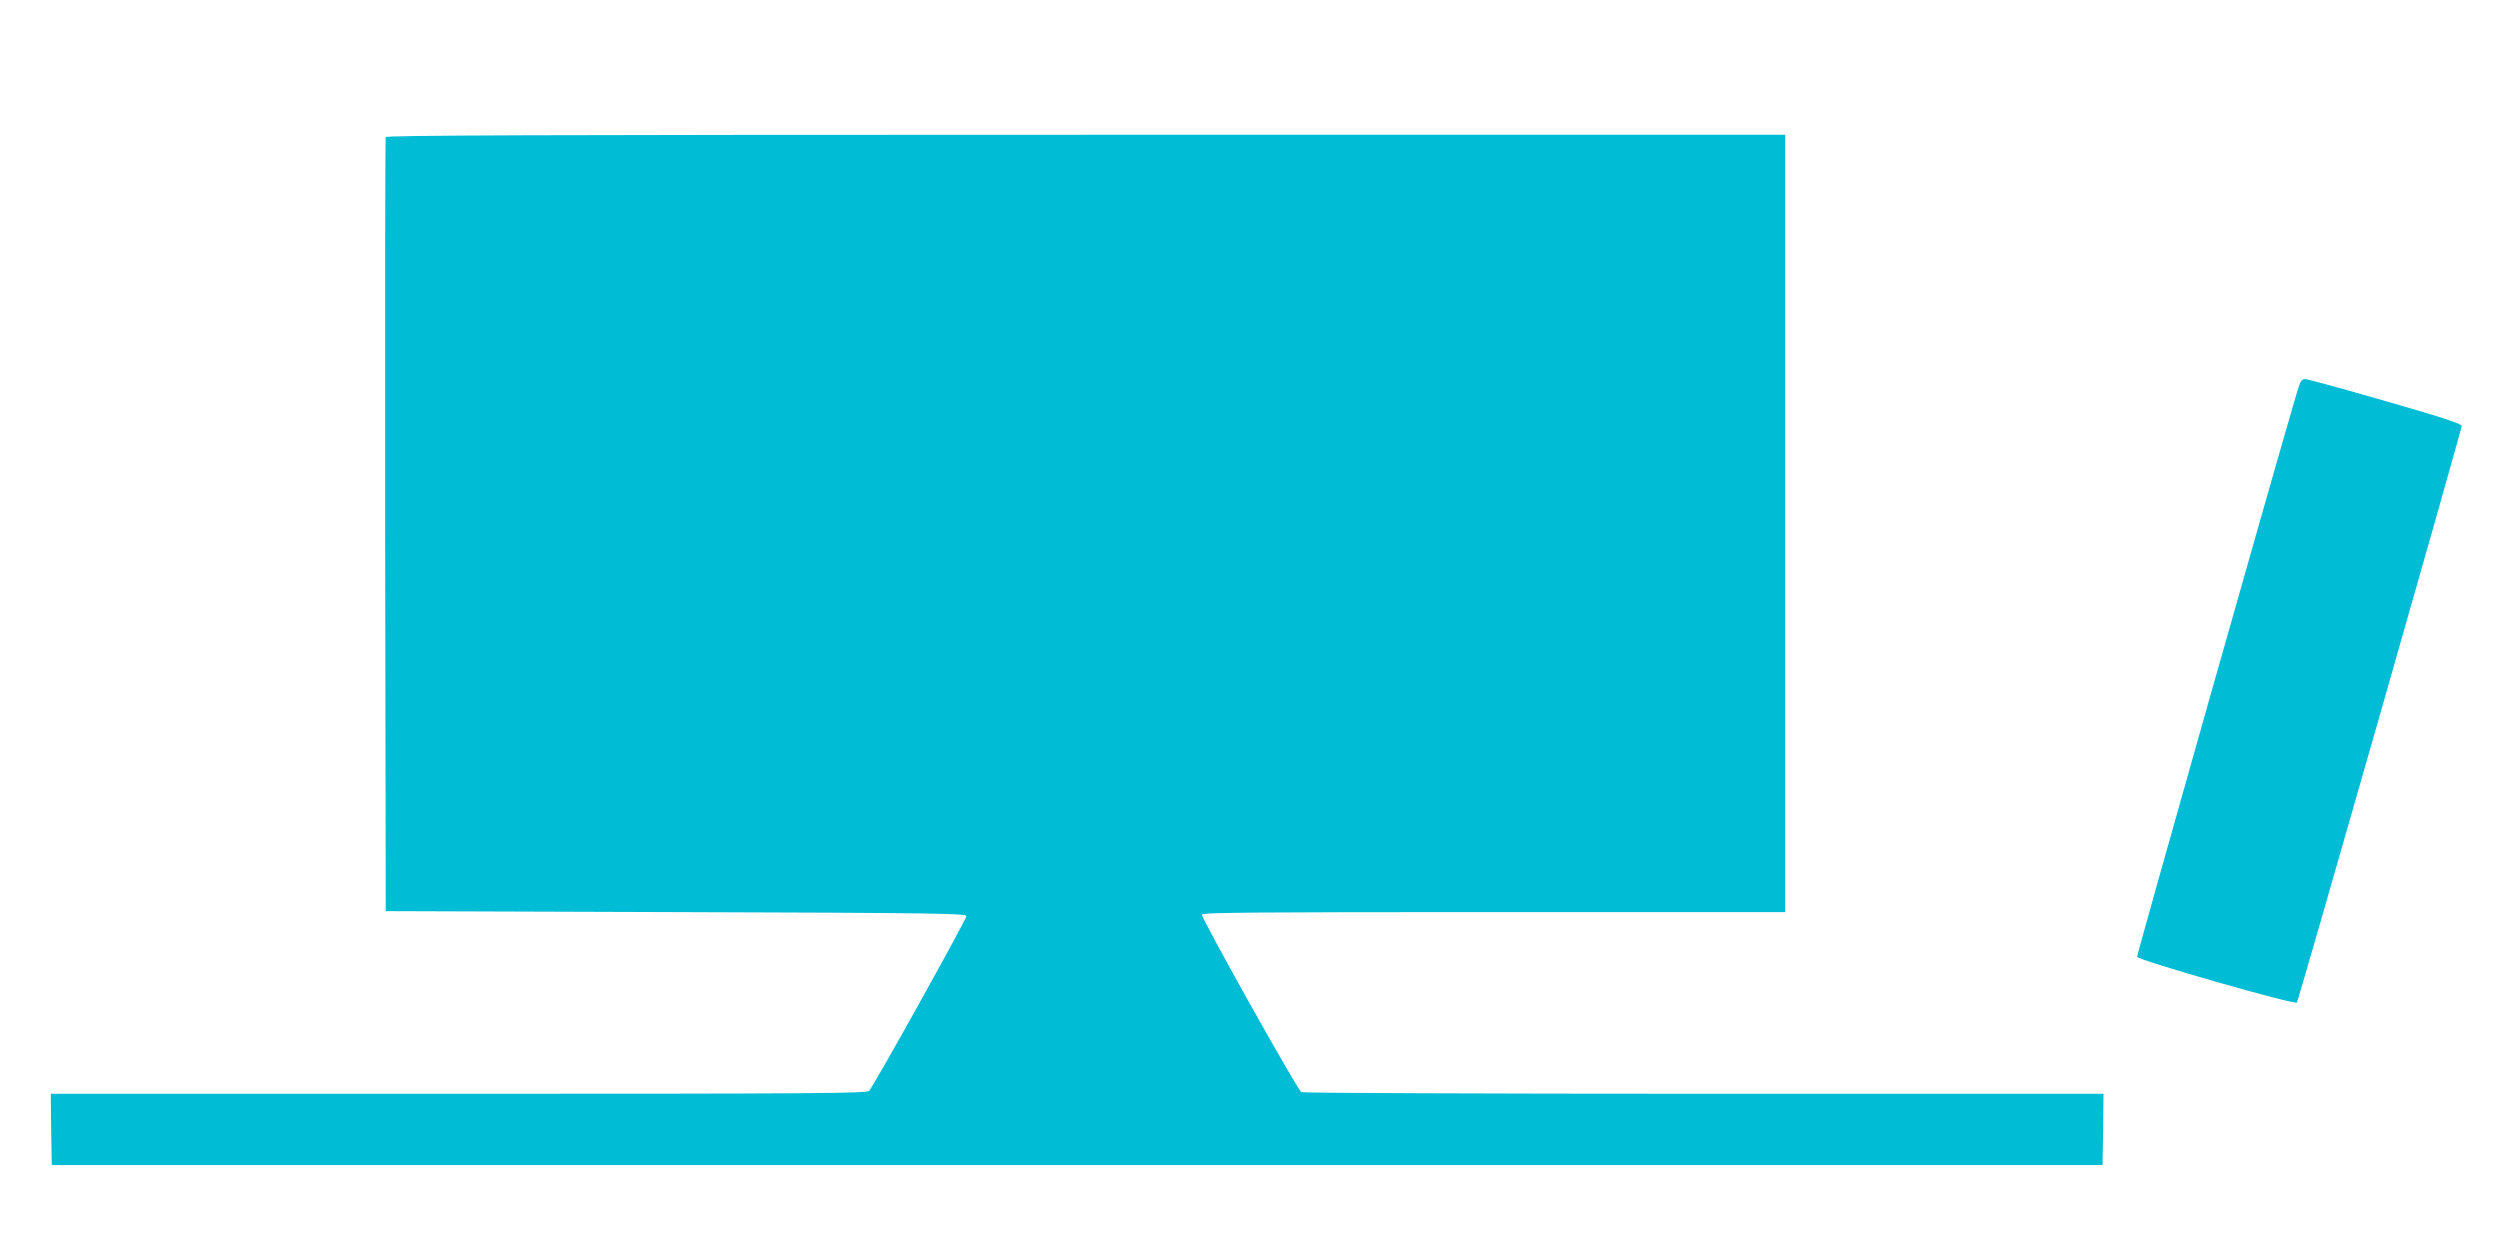 <?xml version="1.0" standalone="no"?>
<!DOCTYPE svg PUBLIC "-//W3C//DTD SVG 20010904//EN"
 "http://www.w3.org/TR/2001/REC-SVG-20010904/DTD/svg10.dtd">
<svg version="1.0" xmlns="http://www.w3.org/2000/svg"
 width="1280pt" height="640pt" viewBox="0 0 1280 640"
 preserveAspectRatio="xMidYMid meet">
<g transform="translate(0,640) scale(0.1,-0.1)"
fill="#00bcd4" stroke="none">
<path d="M1975 5698 c-3 -7 -4 -902 -3 -1988 l3 -1975 1485 -5 c1330 -4 1485
-7 1488 -20 2 -14 -467 -857 -498 -895 -11 -13 -252 -15 -2101 -15 l-2089 0 2
-182 3 -183 5250 0 5250 0 3 183 2 182 -2047 0 c-1127 0 -2054 4 -2060 8 -21
13 -514 894 -509 909 5 11 257 13 1496 13 l1490 0 0 1990 0 1990 -3580 0
c-2855 0 -3582 -3 -3585 -12z"/>
<path d="M11761 4393 c-116 -392 -821 -2881 -819 -2892 4 -17 806 -247 818
-234 8 8 842 2926 844 2952 1 11 -103 45 -389 127 -214 62 -400 113 -412 113
-19 1 -25 -9 -42 -66z"/>
</g>
</svg>
